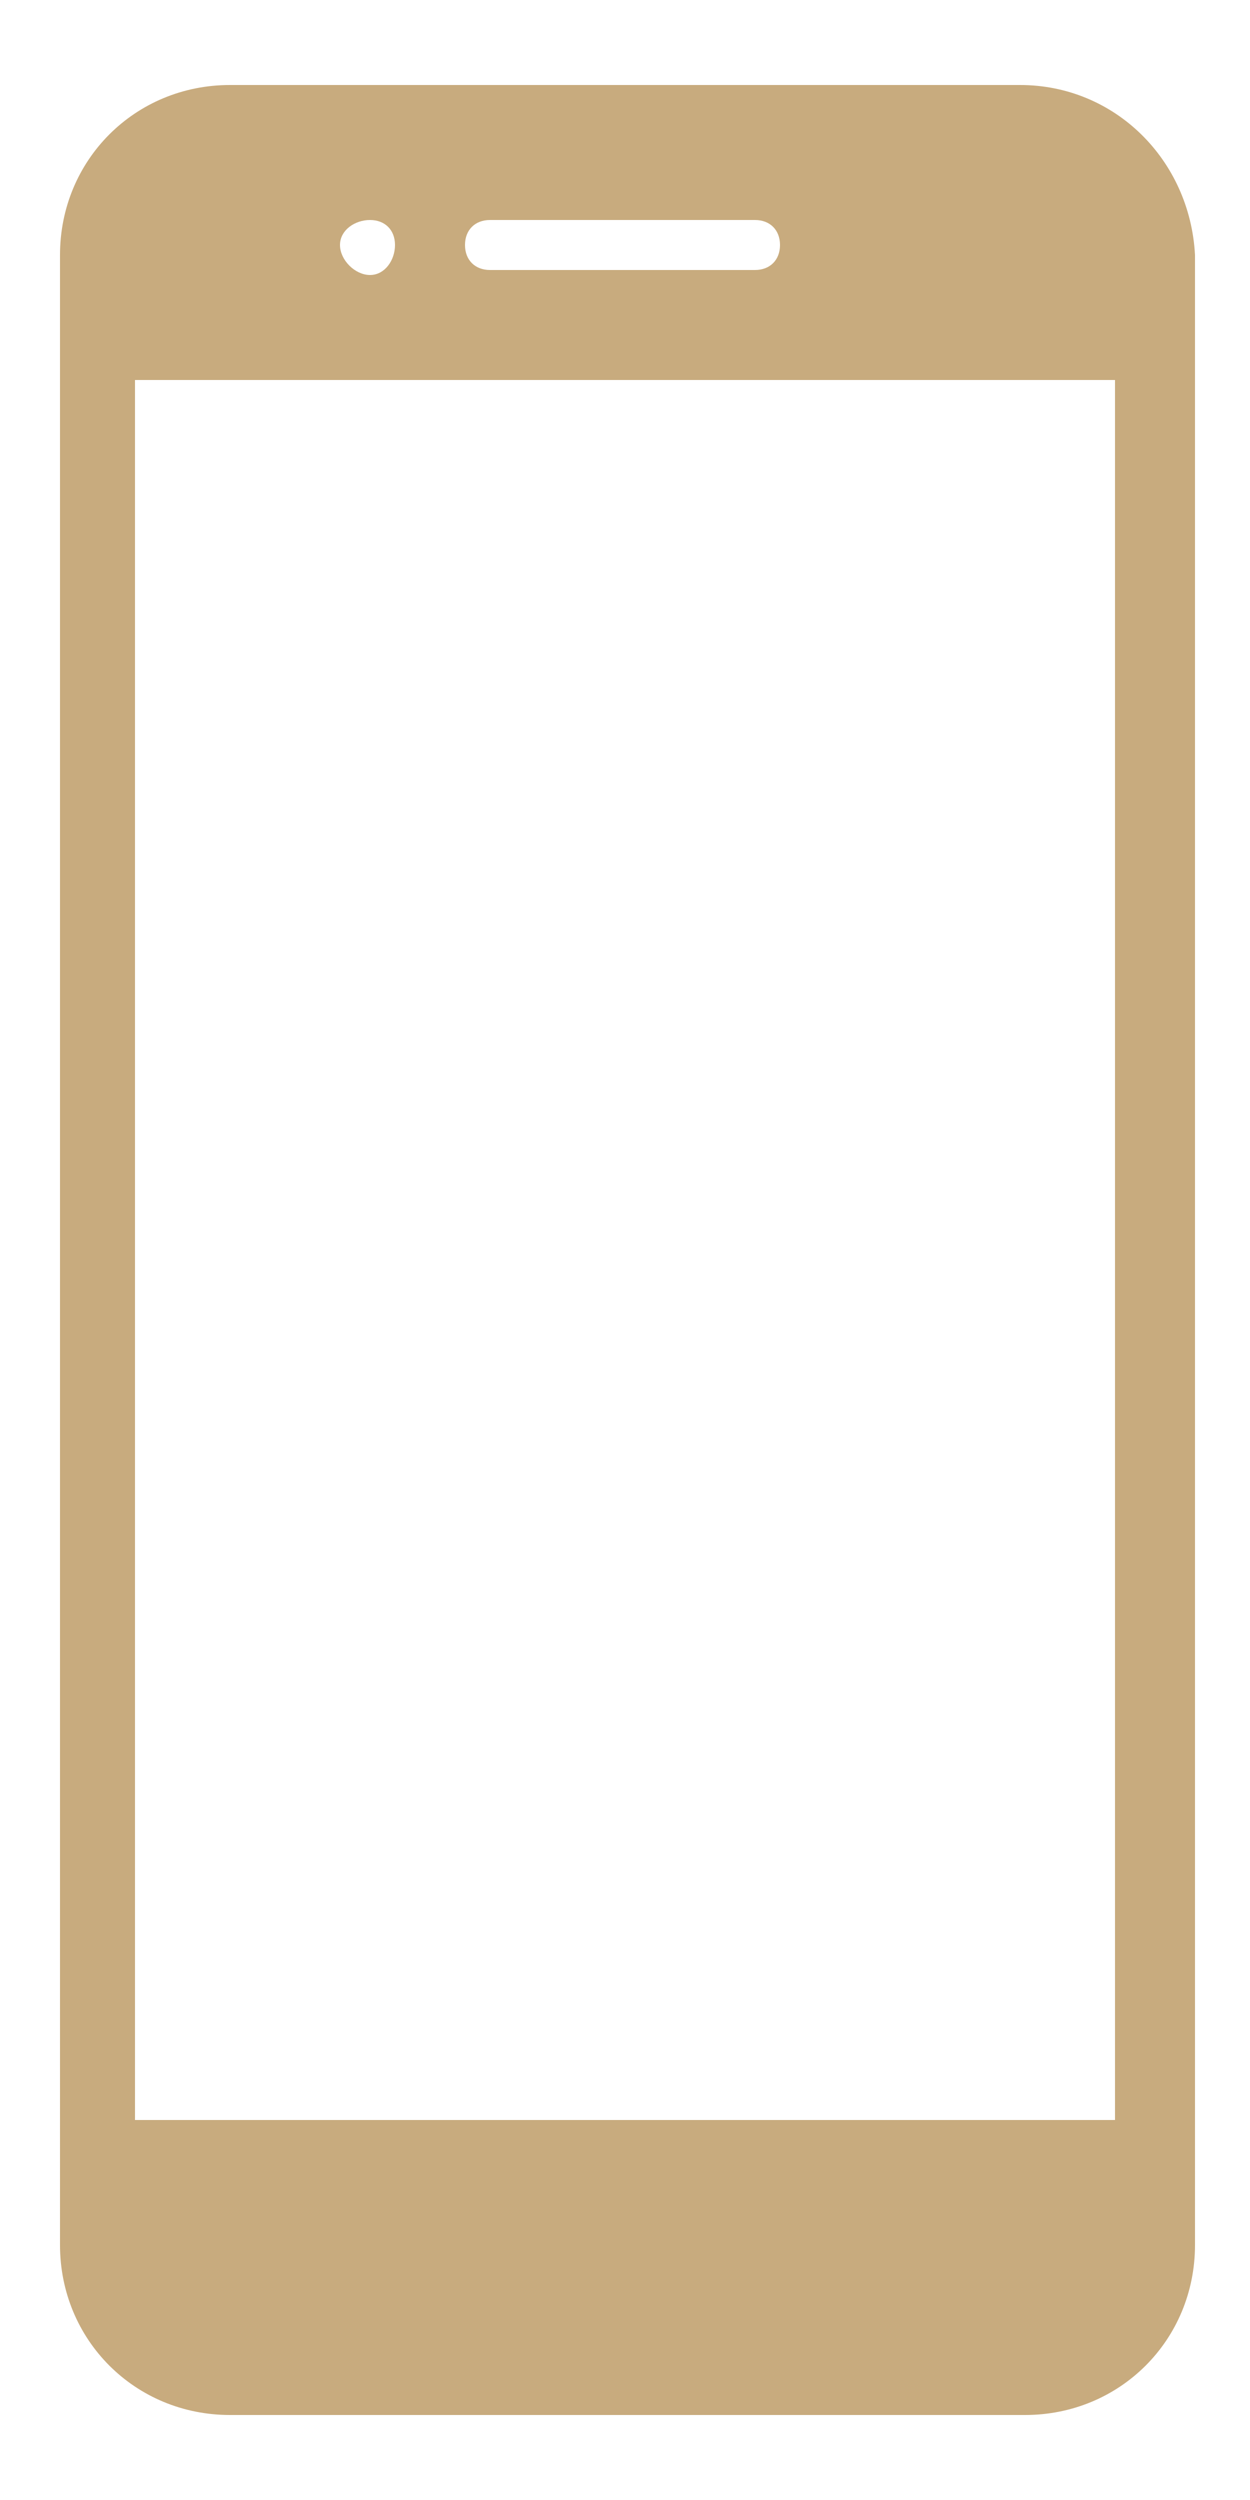 <?xml version="1.0" encoding="utf-8"?>
<!-- Generator: Adobe Illustrator 25.4.1, SVG Export Plug-In . SVG Version: 6.00 Build 0)  -->
<svg version="1.1" id="Layer_1" xmlns="http://www.w3.org/2000/svg" xmlns:xlink="http://www.w3.org/1999/xlink" x="0px" y="0px"
	 viewBox="0 0 25 50" style="enable-background:new 0 0 25 50;" xml:space="preserve">
<style type="text/css">
	.st0{fill:#C8AB7E;}
</style>
<path class="st0" d="M20.4,1.7H4.6c-1.9,0-3.4,1.5-3.4,3.4v39.8c0,1.9,1.5,3.4,3.4,3.4h15.9c1.9,0,3.4-1.5,3.4-3.4V5.1
	C23.8,3.2,22.3,1.7,20.4,1.7z M9.8,4.4h5.3c0.3,0,0.5,0.2,0.5,0.5s-0.2,0.5-0.5,0.5H9.8c-0.3,0-0.5-0.2-0.5-0.5S9.5,4.4,9.8,4.4z
	 M7.4,4.4c0.3,0,0.5,0.2,0.5,0.5S7.7,5.5,7.4,5.5S6.8,5.2,6.8,4.9S7.1,4.4,7.4,4.4z M22.3,42.4H2.7V7.6h19.6V42.4z"/>
</svg>
